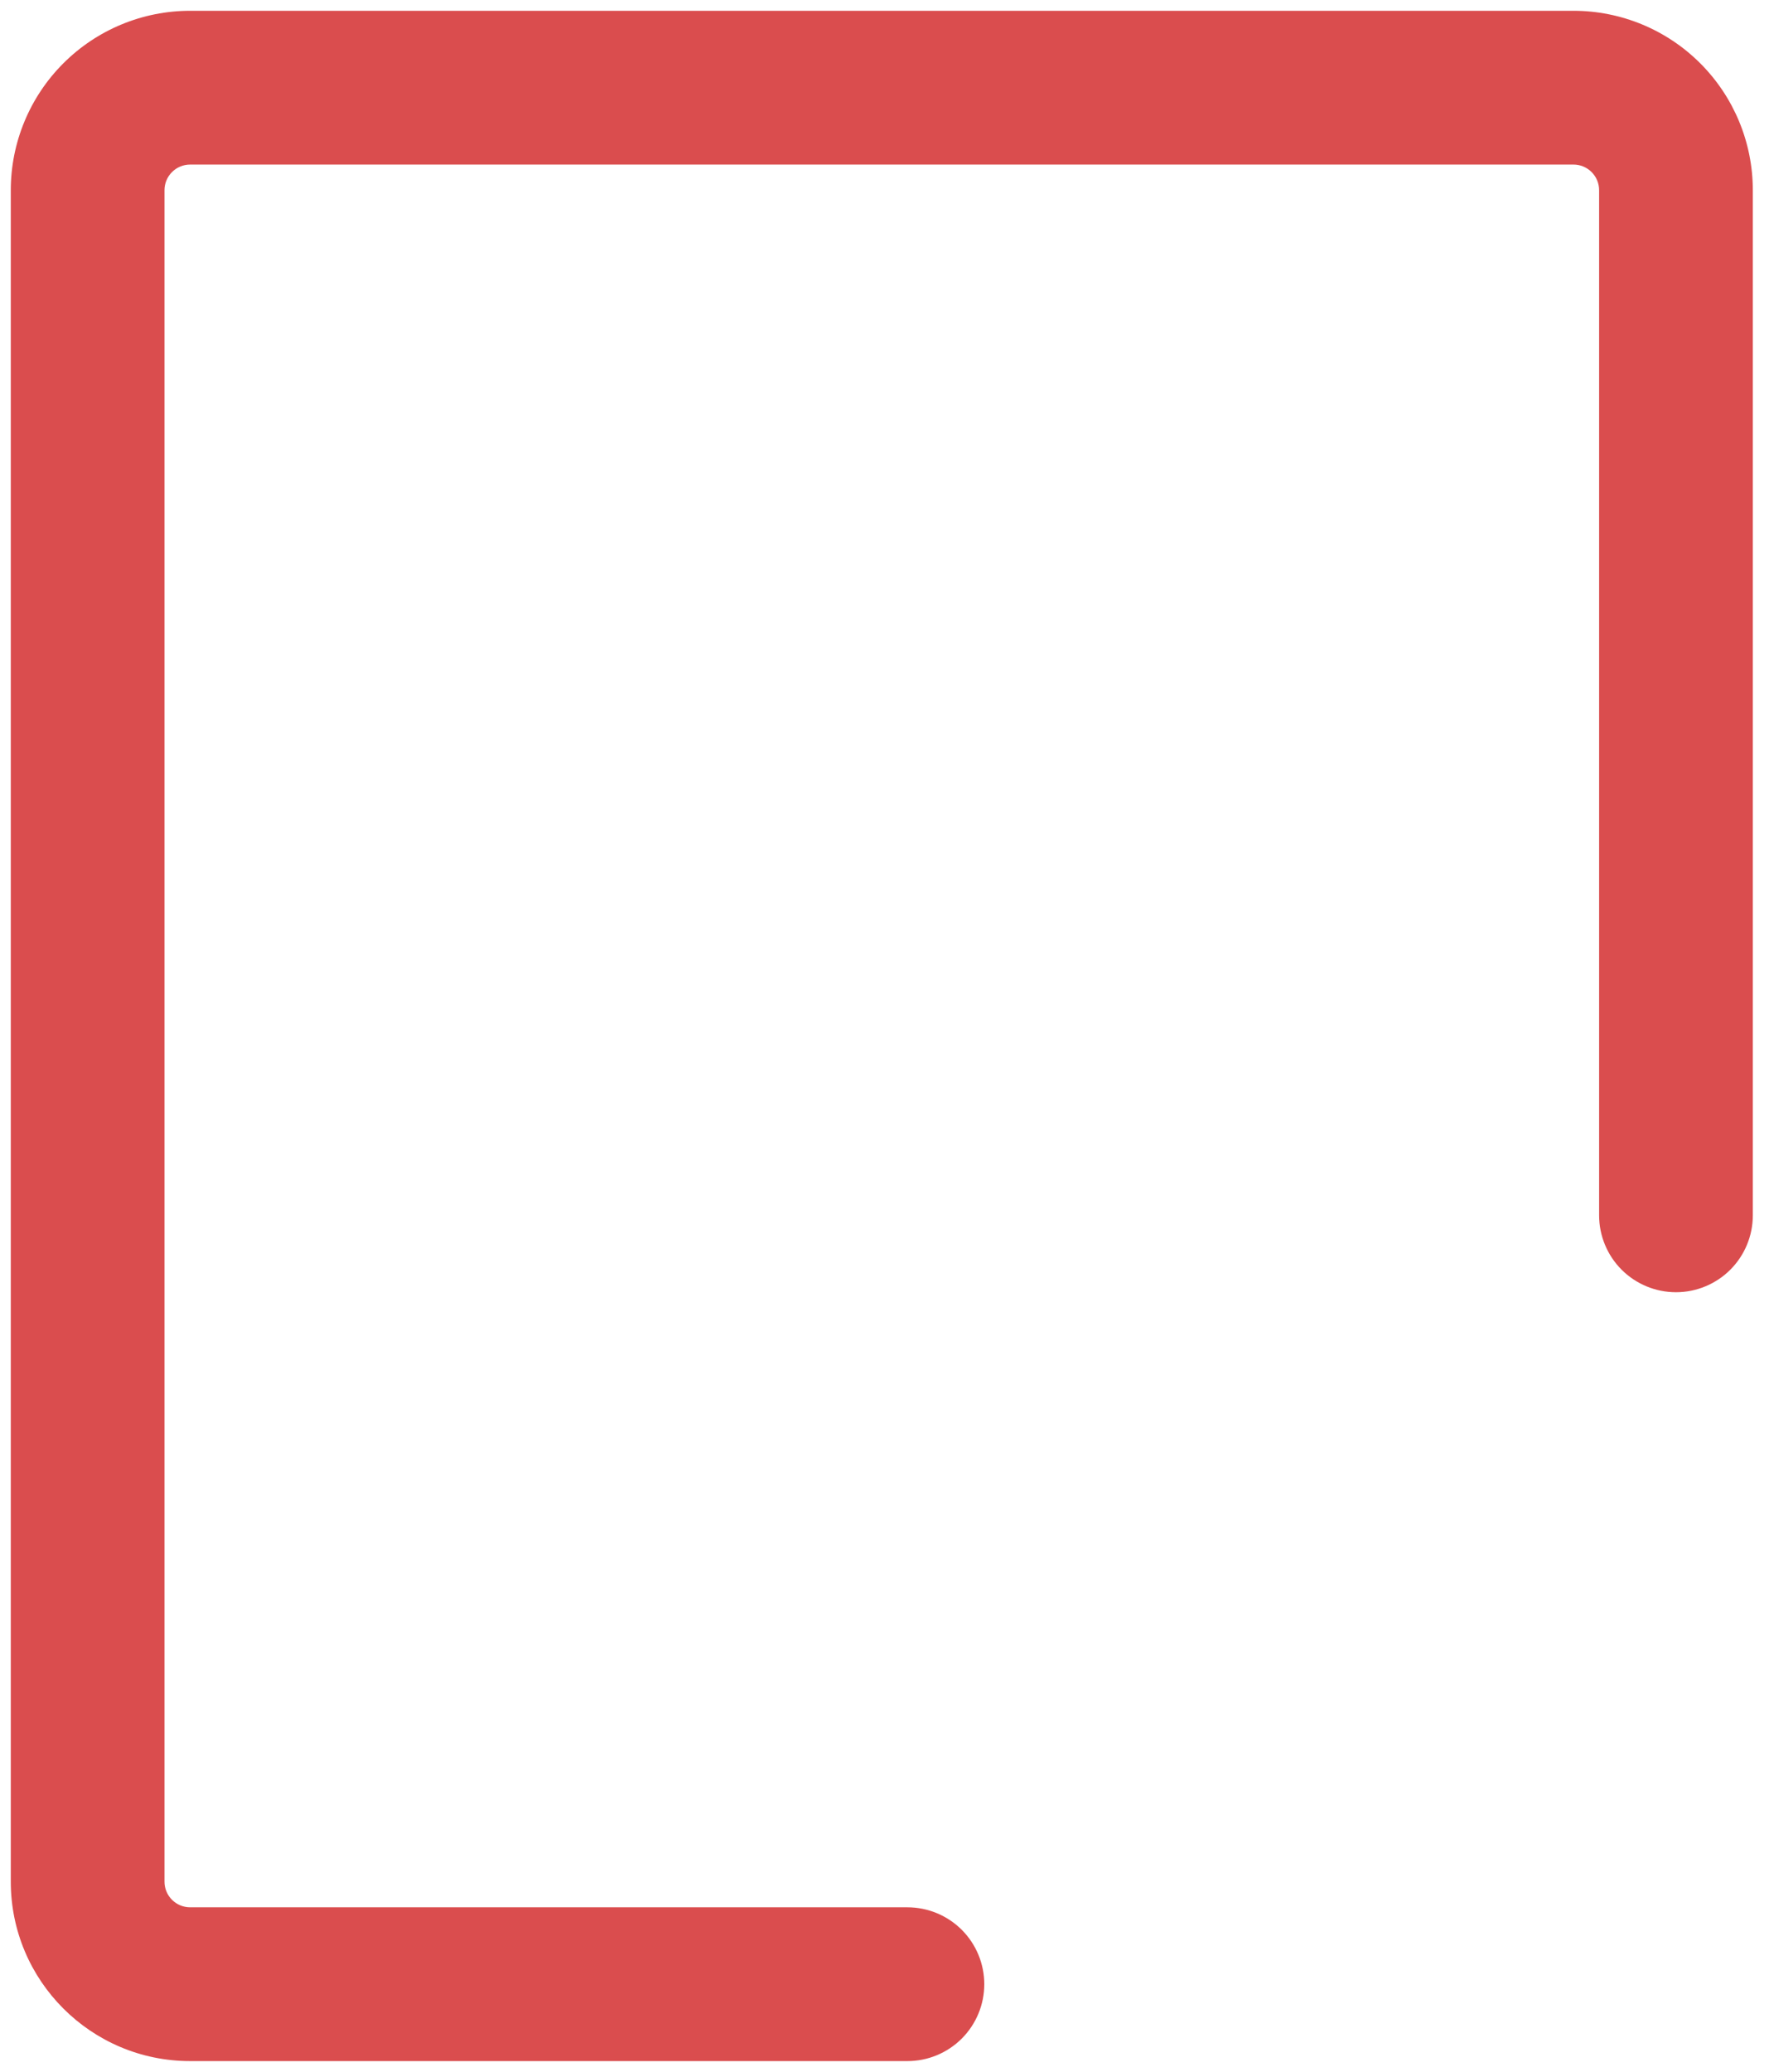 <svg width="82" height="96" viewBox="0 0 82 96" fill="none" xmlns="http://www.w3.org/2000/svg">
<path d="M7.625 8.812C7.625 8.498 7.75 8.196 7.973 7.973C8.196 7.75 8.498 7.625 8.812 7.625H72.938C73.252 7.625 73.555 7.75 73.777 7.973C74 8.196 74.125 8.498 74.125 8.812V56.312C74.125 57.257 74.5 58.163 75.168 58.832C75.837 59.5 76.743 59.875 77.688 59.875C78.632 59.875 79.538 59.5 80.207 58.832C80.875 58.163 81.25 57.257 81.25 56.312V8.812C81.25 6.608 80.374 4.494 78.815 2.935C77.256 1.376 75.142 0.5 72.938 0.5H8.812C6.608 0.5 4.494 1.376 2.935 2.935C1.376 4.494 0.5 6.608 0.5 8.812V87.188C0.5 91.776 4.224 95.5 8.812 95.5H42.062C43.007 95.5 43.913 95.125 44.582 94.457C45.25 93.788 45.625 92.882 45.625 91.938C45.625 90.993 45.25 90.087 44.582 89.418C43.913 88.75 43.007 88.375 42.062 88.375H8.812C8.498 88.375 8.196 88.25 7.973 88.027C7.75 87.805 7.625 87.502 7.625 87.188V8.812Z" fill="#DA4D4E"/>
</svg>
